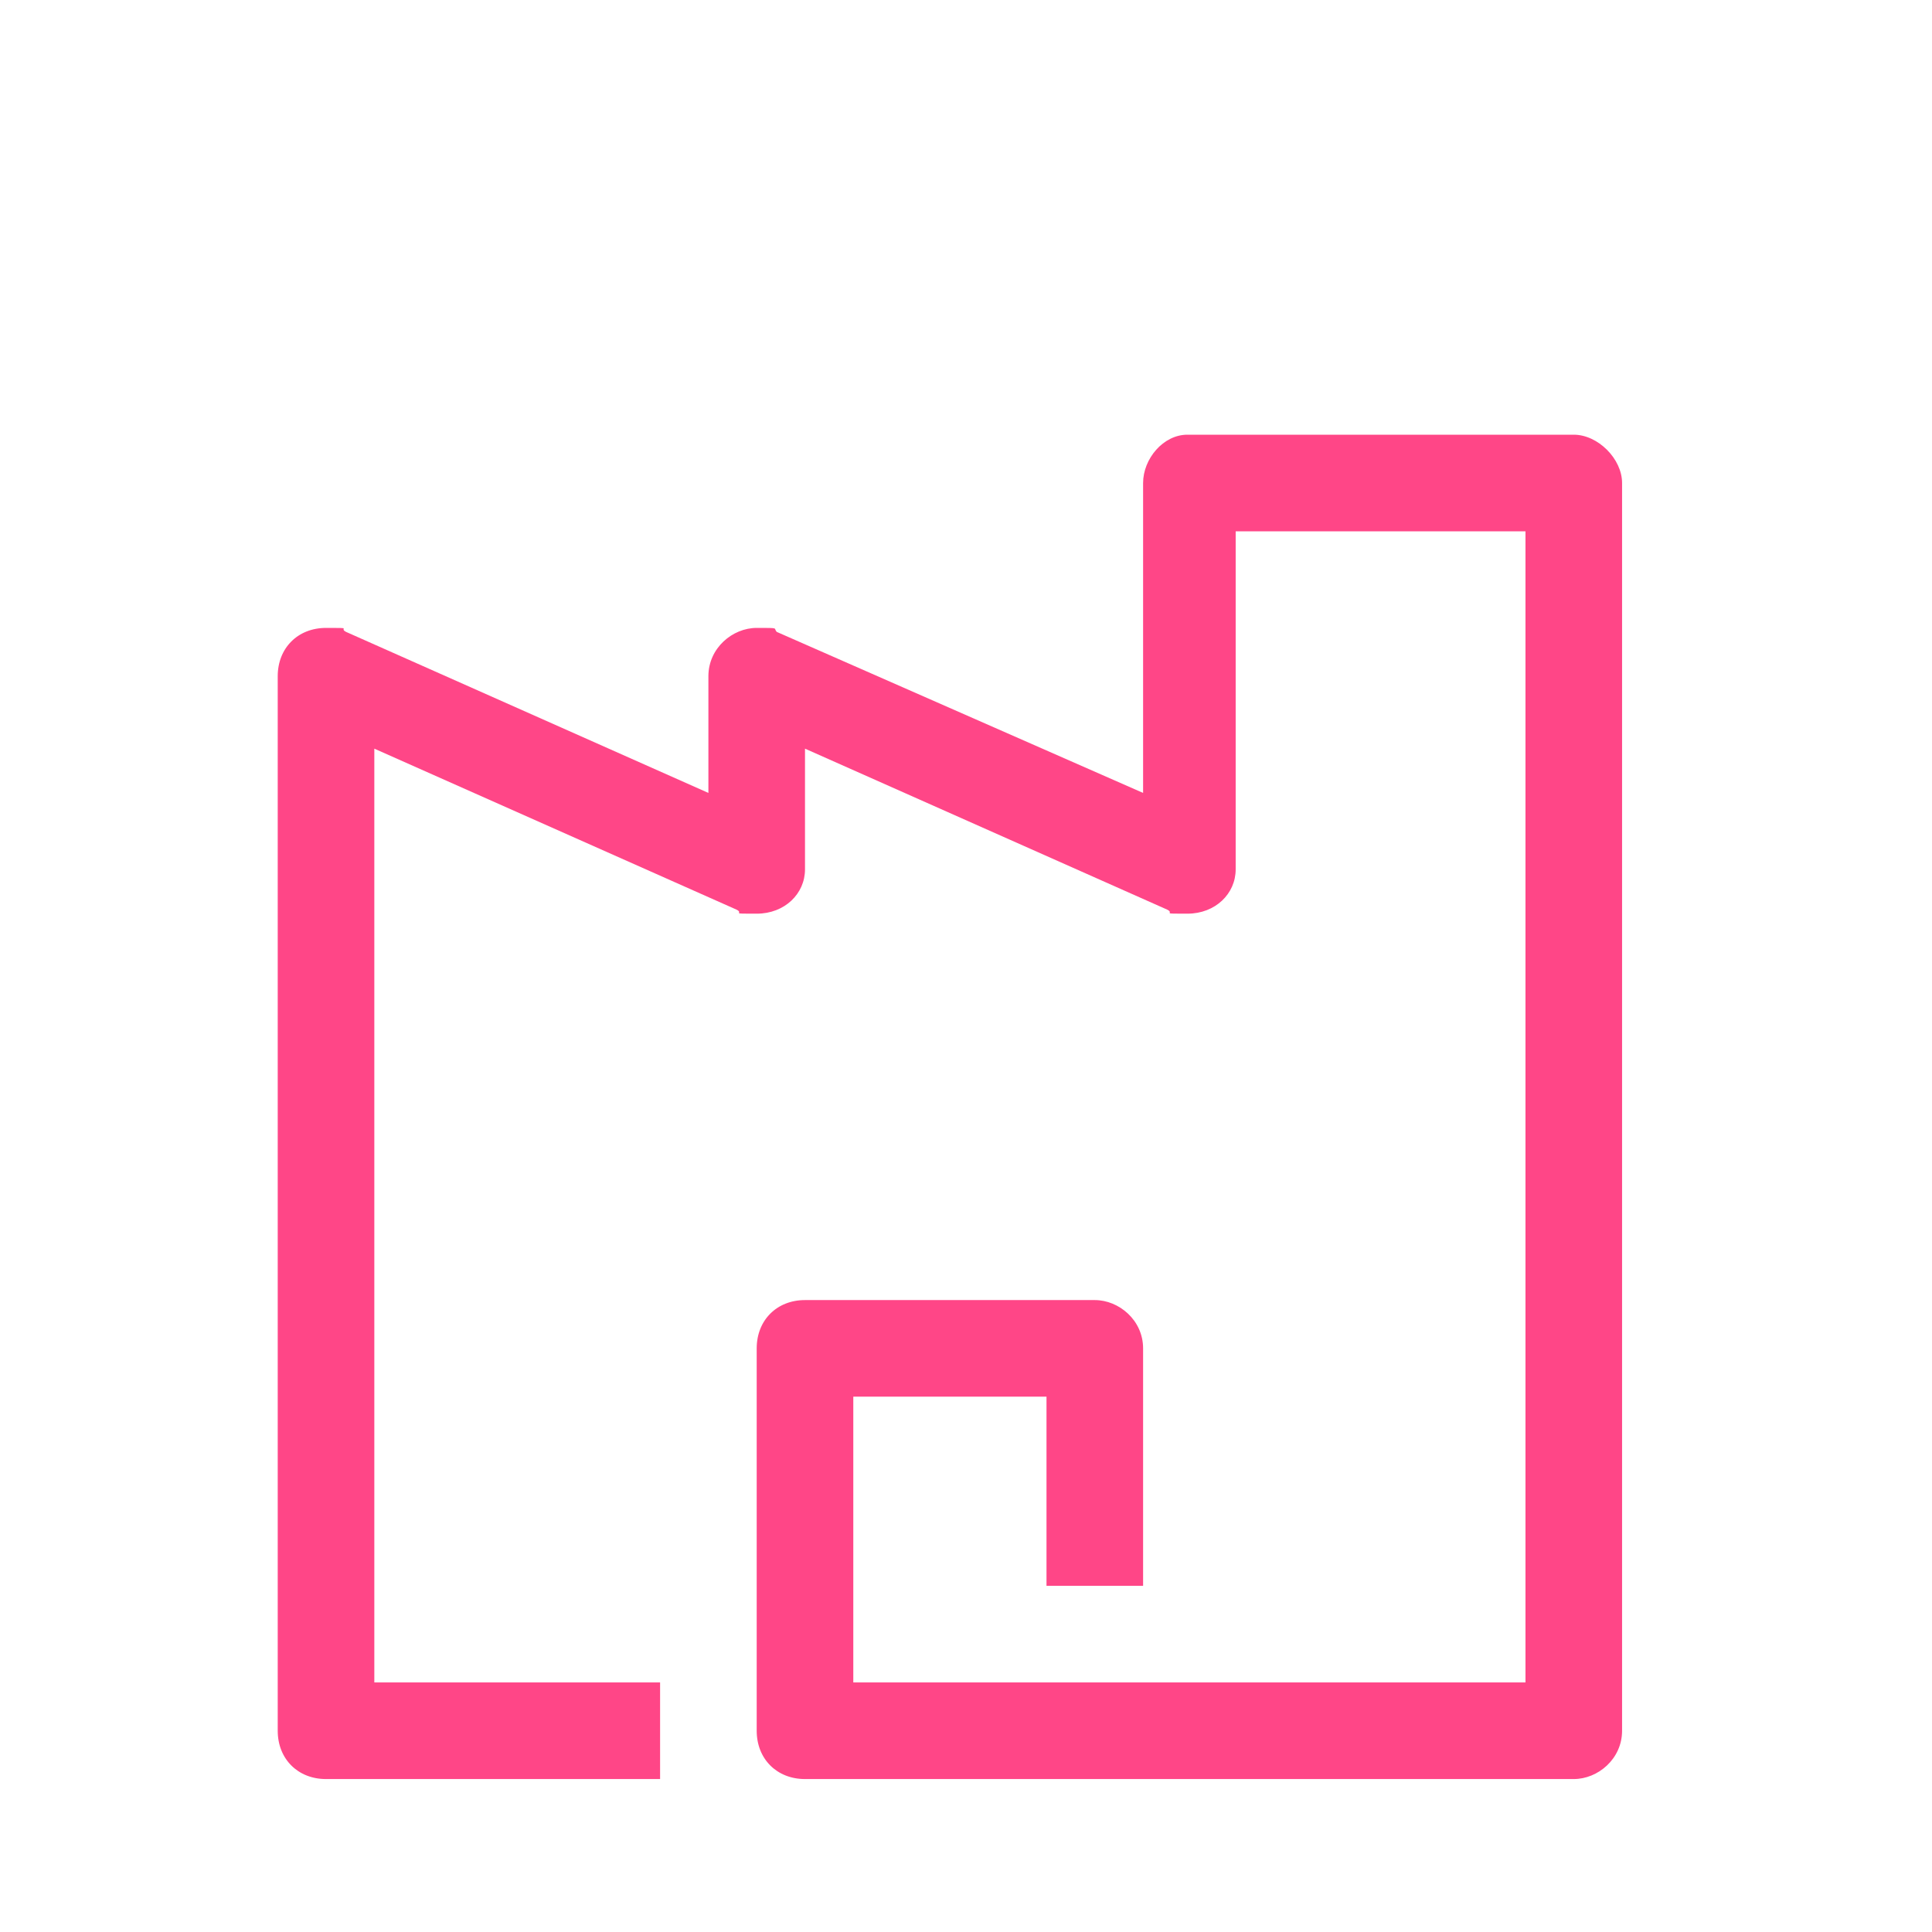 <?xml version="1.0" encoding="UTF-8"?>
<svg id="Livello_1" xmlns="http://www.w3.org/2000/svg" width="48" height="48" viewBox="0 0 48 48">
  <defs>
    <style>
      .cls-1 {
        fill: #ff4687;
      }
    </style>
  </defs>
  <g id="Livello_1-2" data-name="Livello_1">
    <g id="ENEL_X_E-CITY">
      <path class="cls-1" d="M39.1,44.2h-19.1c-.7,0-1.2-.5-1.2-1.2v-9.5c0-.7.5-1.2,1.2-1.2h7.2c.6,0,1.2.5,1.2,1.2v5.9h-2.4v-4.7h-4.8v7.1h16.7V13.2h-7.2v8.4c0,.6-.5,1.1-1.2,1.1s-.3,0-.5-.1l-9-4v3c0,.6-.5,1.1-1.2,1.1s-.3,0-.5-.1l-9-4v23.2h7.1v2.4h-8.3c-.7,0-1.2-.5-1.2-1.2v-26.2c0-.7.5-1.2,1.2-1.2s.3,0,.5.1l9,4v-2.9c0-.7.6-1.2,1.2-1.2s.4,0,.5.1l9.1,4v-7.7c0-.6.5-1.2,1.1-1.2h9.6c.6,0,1.2.6,1.2,1.2v31c0,.7-.6,1.2-1.2,1.2Z"/>
    </g>
  </g>
</svg>